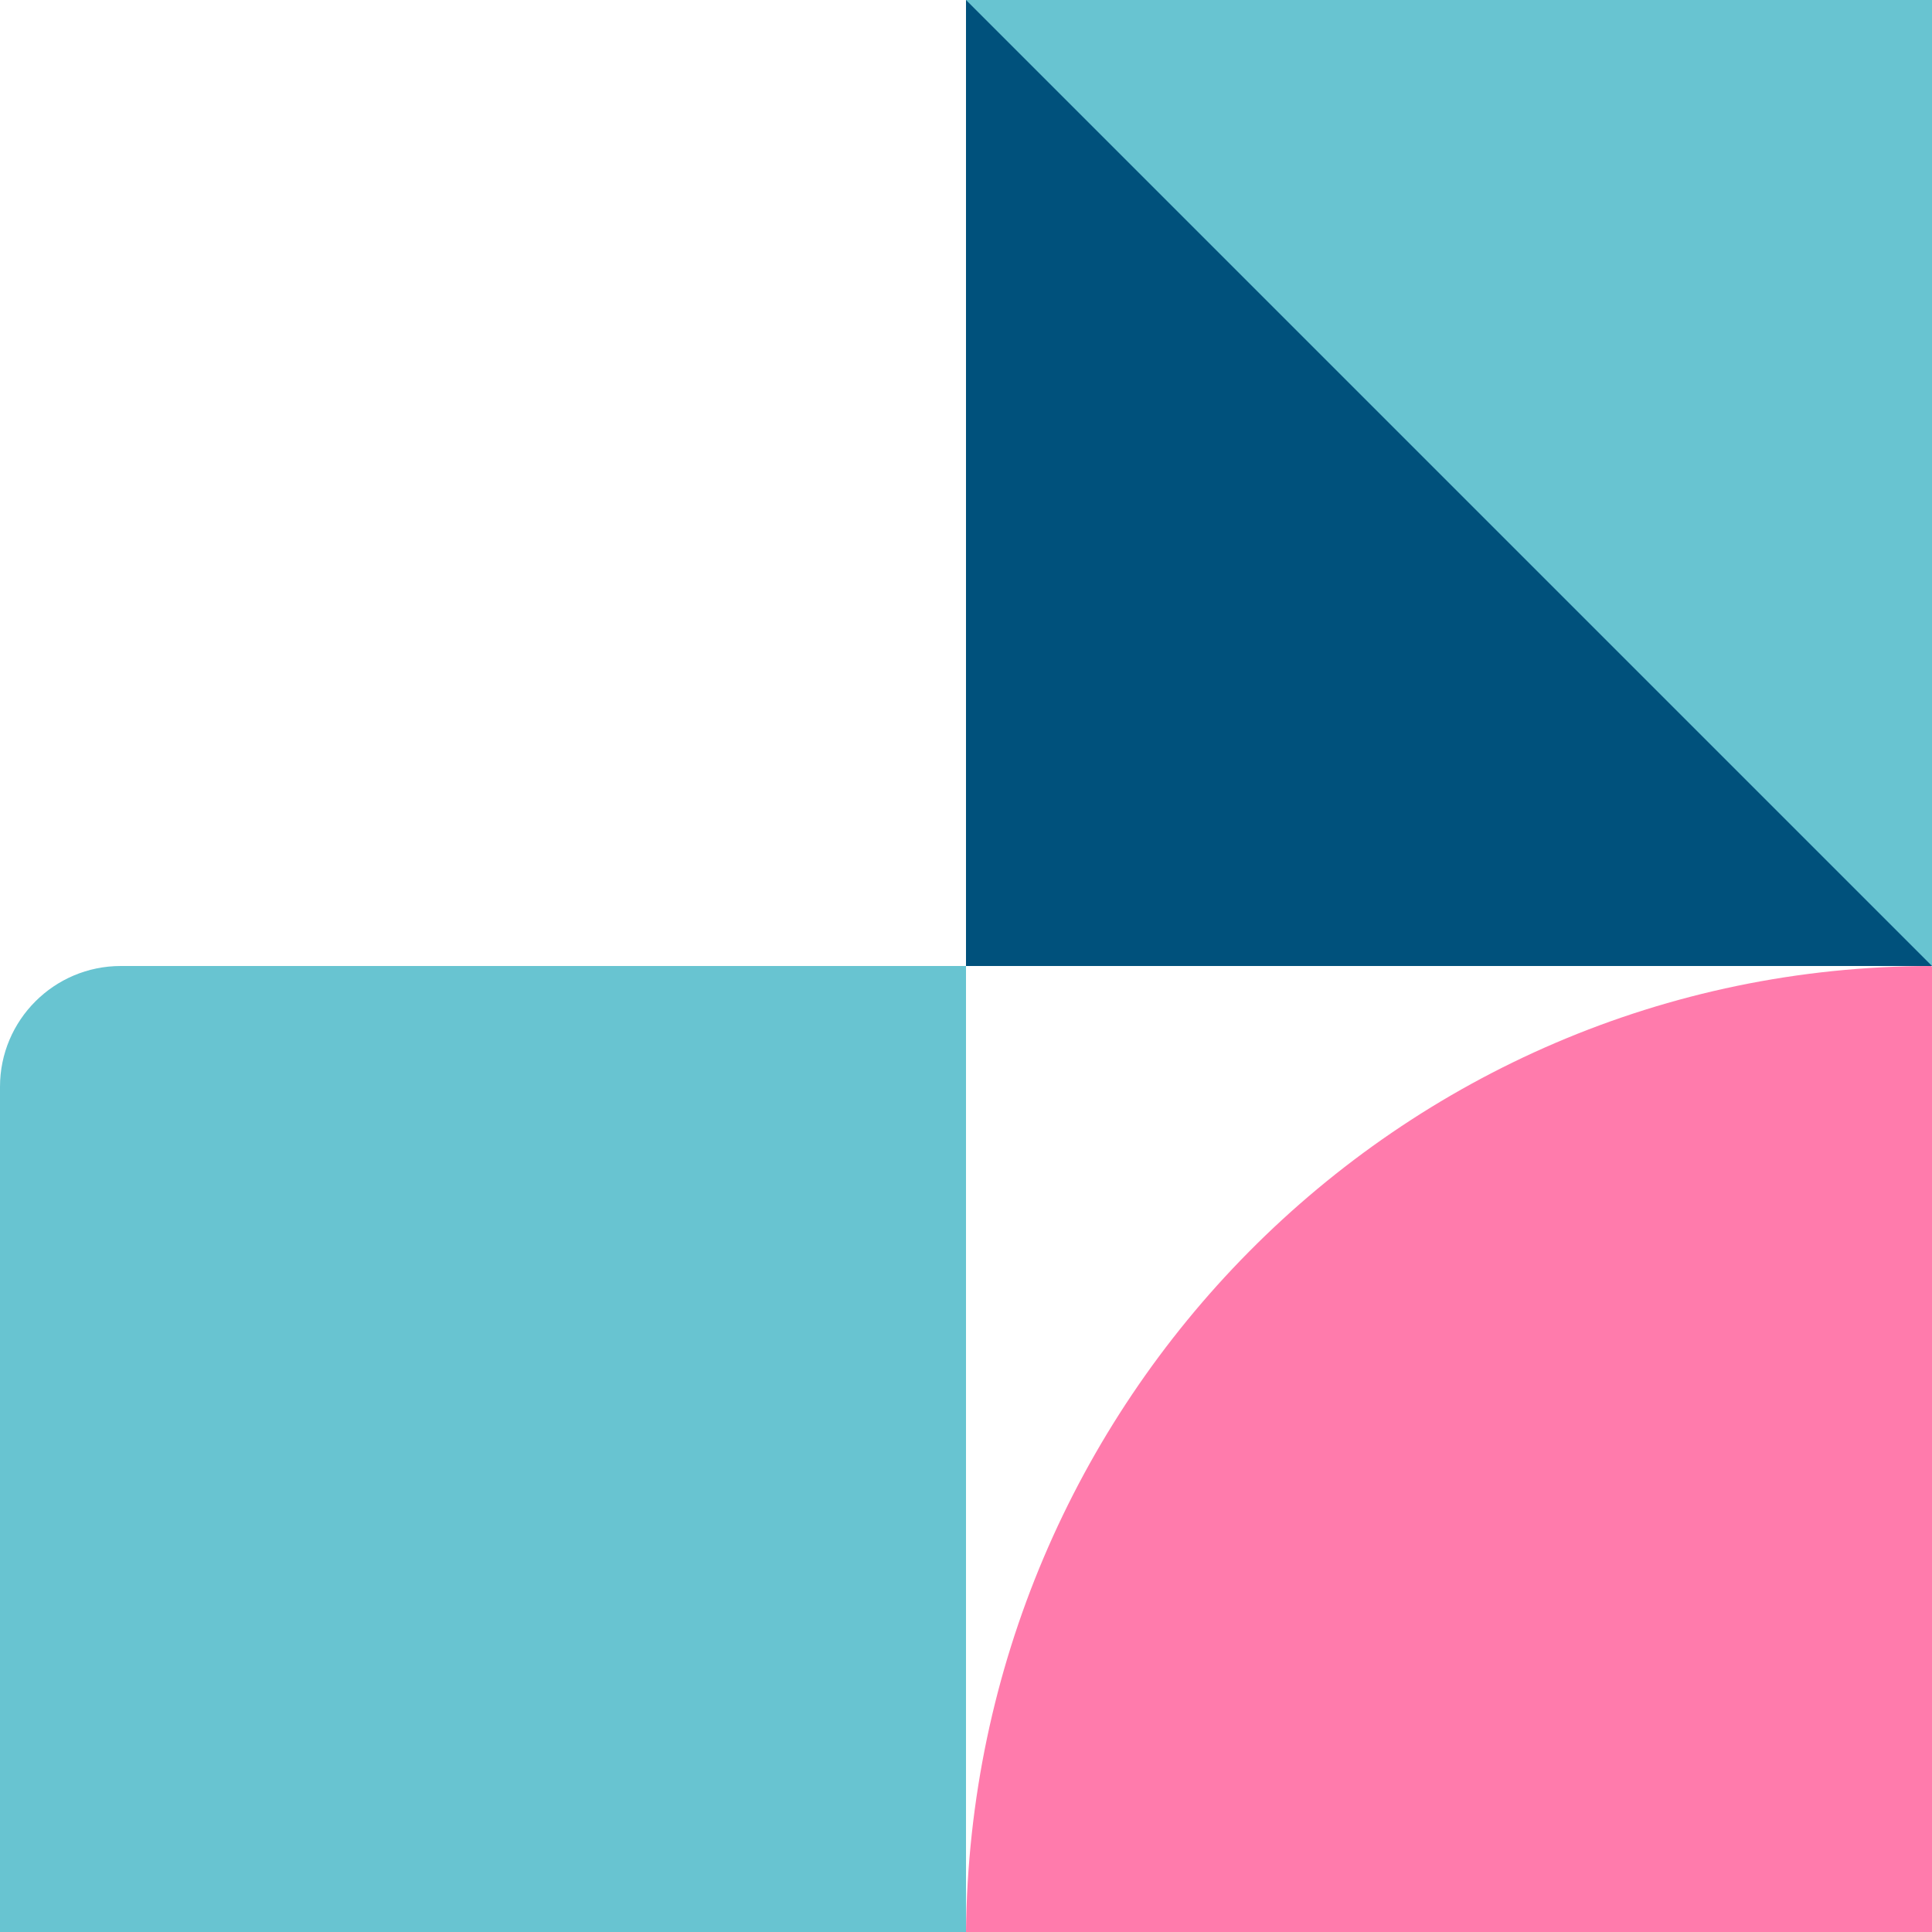 <svg width="83" height="83" viewBox="0 0 83 83" fill="none" xmlns="http://www.w3.org/2000/svg">
<path d="M41.5 83C41.61 71.593 46.232 61.273 53.652 53.779C61.158 46.198 71.526 41.506 82.977 41.5L82.977 41.523L83 41.523L83 83L41.5 83Z" fill="#FF7BAC"/>
<path d="M83 0L83 41.5L41.5 41.5L41.5 0L83 0Z" fill="#68C4D1"/>
<path d="M41.5 83L41.5 41.5L5.188 41.5C2.325 41.5 3.77571e-05 43.825 3.75068e-05 46.688L3.43323e-05 83L41.5 83Z" fill="#68C4D1"/>
<path d="M83 41.5L41.5 0L41.5 41.5L83 41.5Z" fill="#00517C"/>
</svg>
